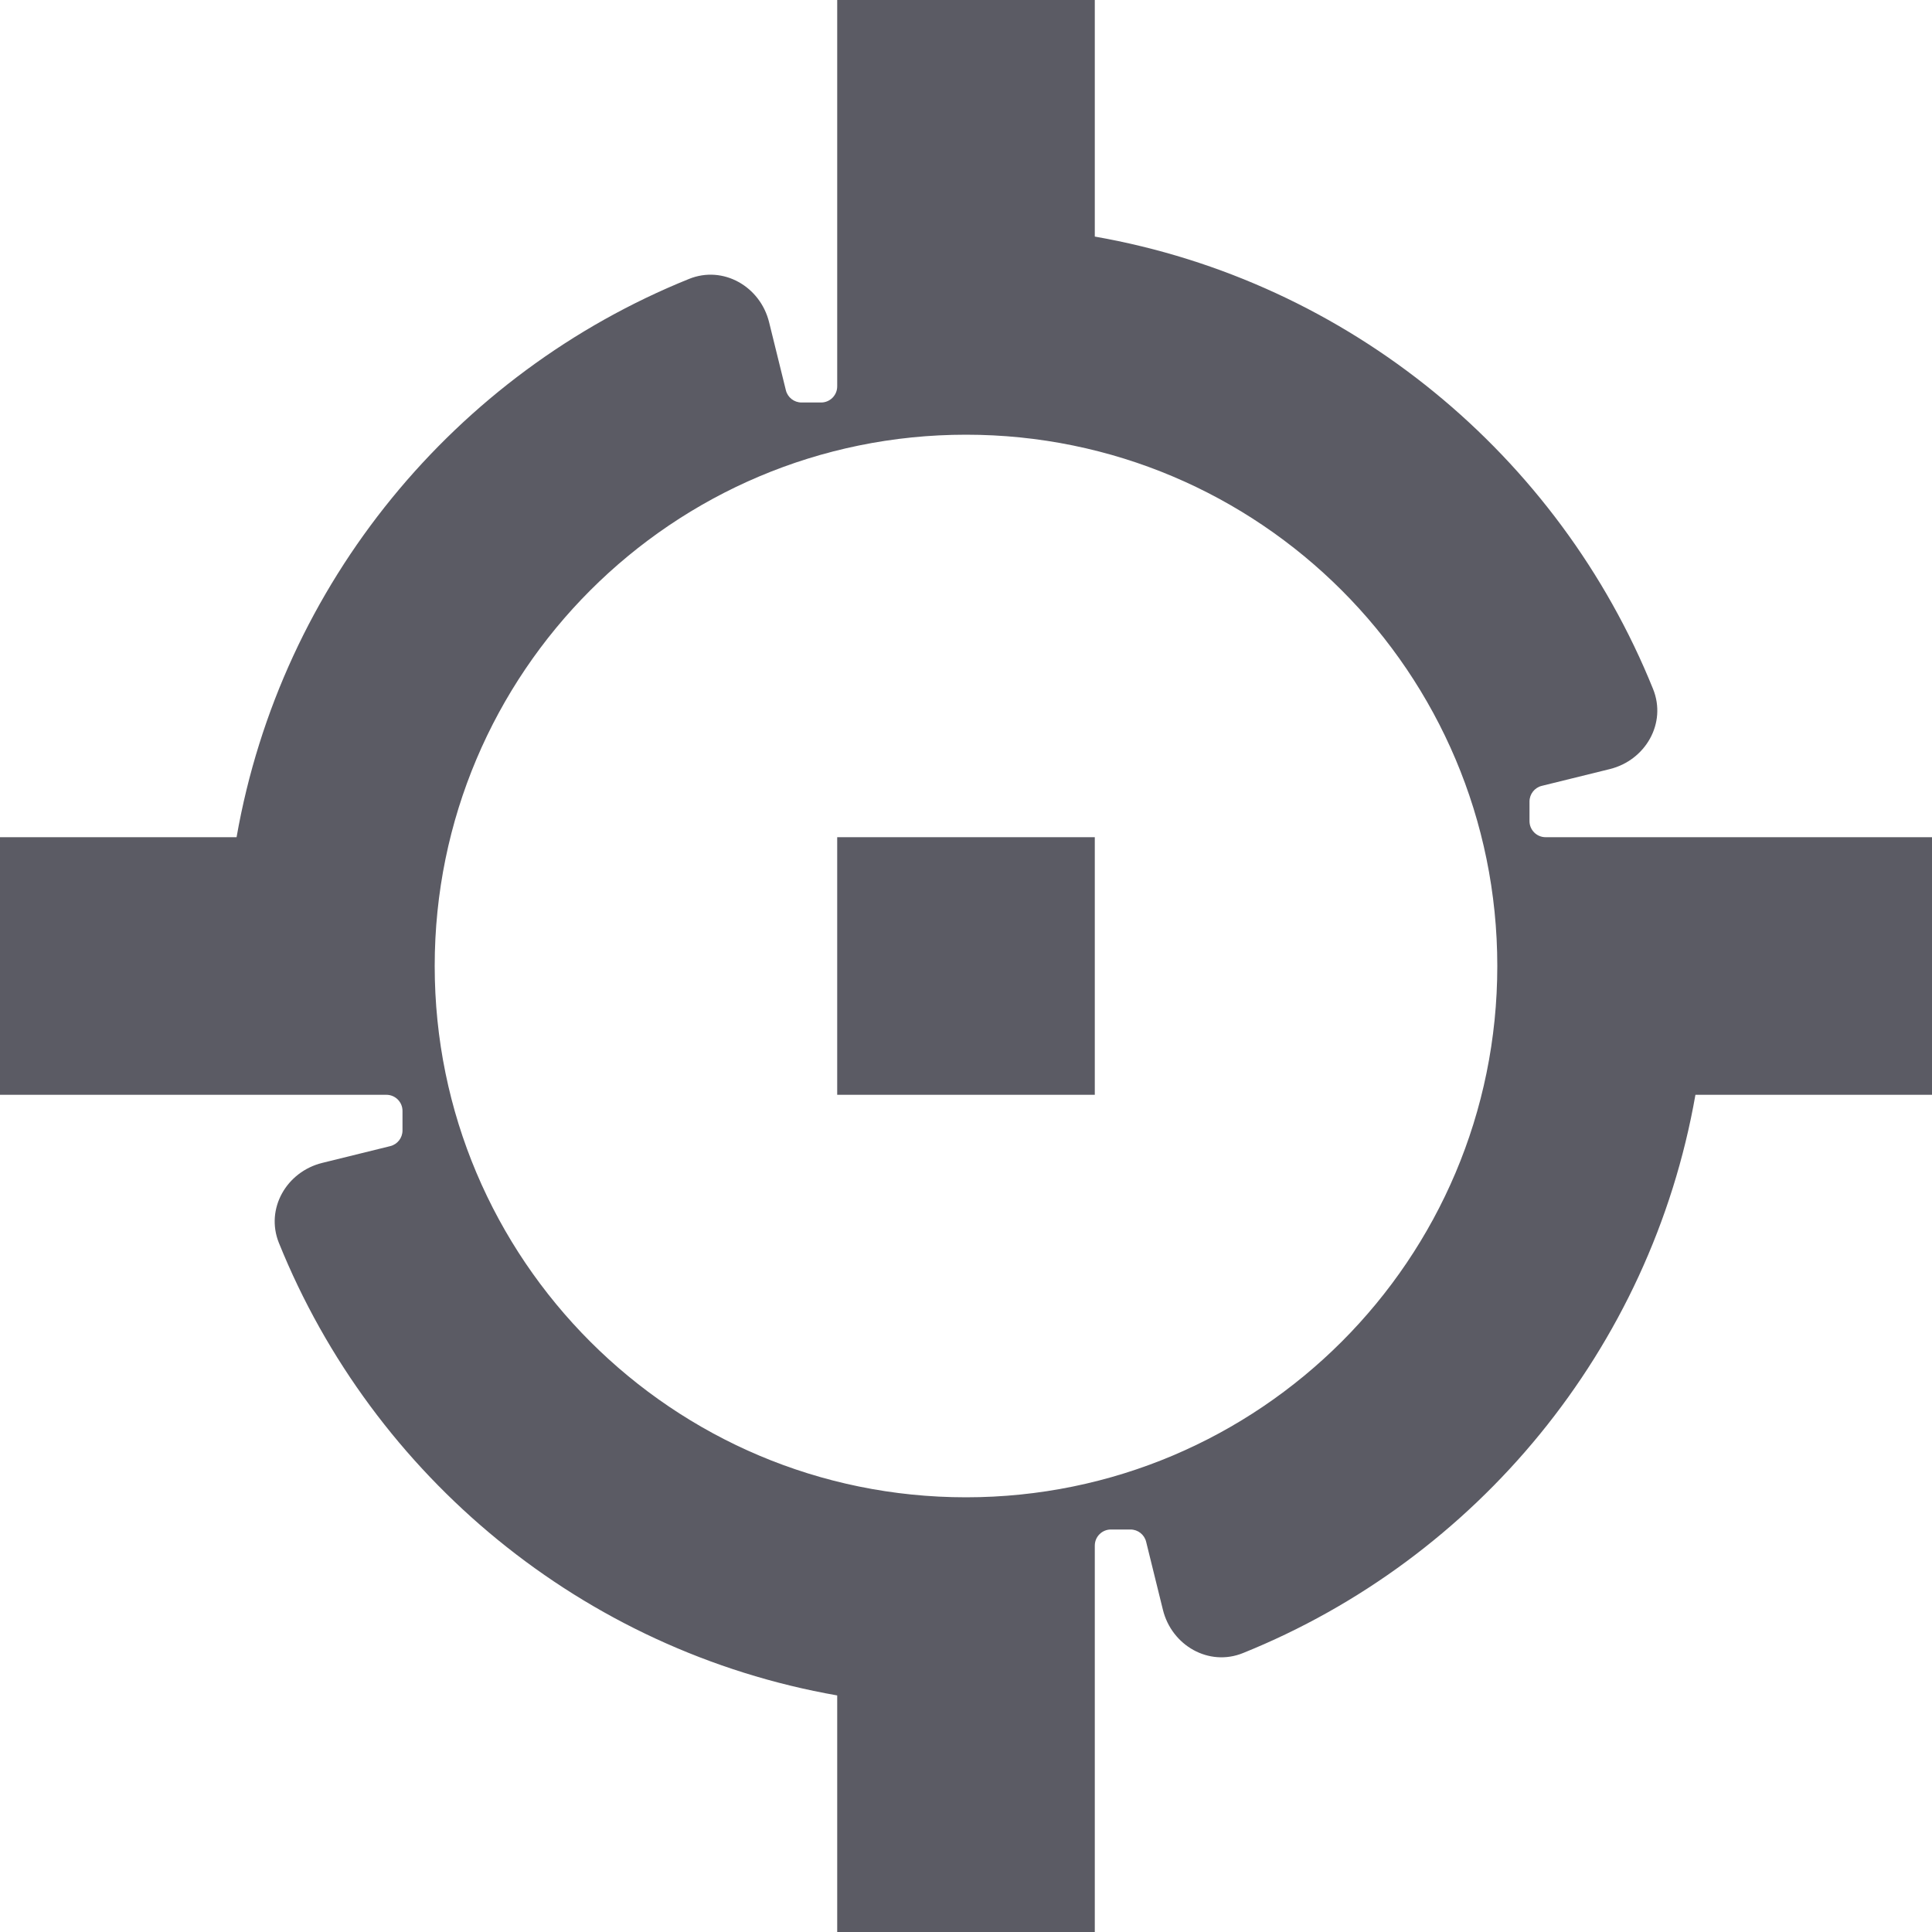 <svg width="60" height="60" viewBox="0 0 60 60" fill="none" xmlns="http://www.w3.org/2000/svg">
<path fill-rule="evenodd" clip-rule="evenodd" d="M0 26H7.347C8.732 18.1 14.149 11.587 21.399 8.662C22.459 8.234 23.611 8.897 23.885 10.007L24.406 12.12C24.461 12.343 24.662 12.5 24.892 12.5H25.5C25.776 12.5 26 12.276 26 12L26 3.49691e-07L34 0V7.347C41.9 8.732 48.413 14.149 51.338 21.399C51.766 22.459 51.103 23.611 49.993 23.885L47.88 24.406C47.657 24.461 47.5 24.662 47.5 24.892V25.5C47.5 25.776 47.724 26 48 26L60 26V34H52.653C51.268 41.9 45.851 48.413 38.601 51.338C37.541 51.766 36.389 51.103 36.115 49.993L35.594 47.88C35.539 47.657 35.338 47.5 35.108 47.5H34.5C34.224 47.5 34 47.724 34 48L34 60H26V52.653C18.1 51.268 11.587 45.851 8.662 38.601C8.234 37.541 8.897 36.389 10.007 36.115L12.12 35.594C12.343 35.539 12.5 35.338 12.5 35.108V34.5C12.5 34.224 12.276 34 12 34L3.49691e-07 34L0 26ZM46.5 30C46.5 39.113 39.113 46.5 30 46.5C20.887 46.5 13.5 39.113 13.5 30C13.5 20.887 20.887 13.5 30 13.5C39.113 13.5 46.5 20.887 46.5 30Z" fill="#5B5B64"/>
<rect x="26" y="26" width="8" height="8" fill="#5B5B64"/>
</svg>
